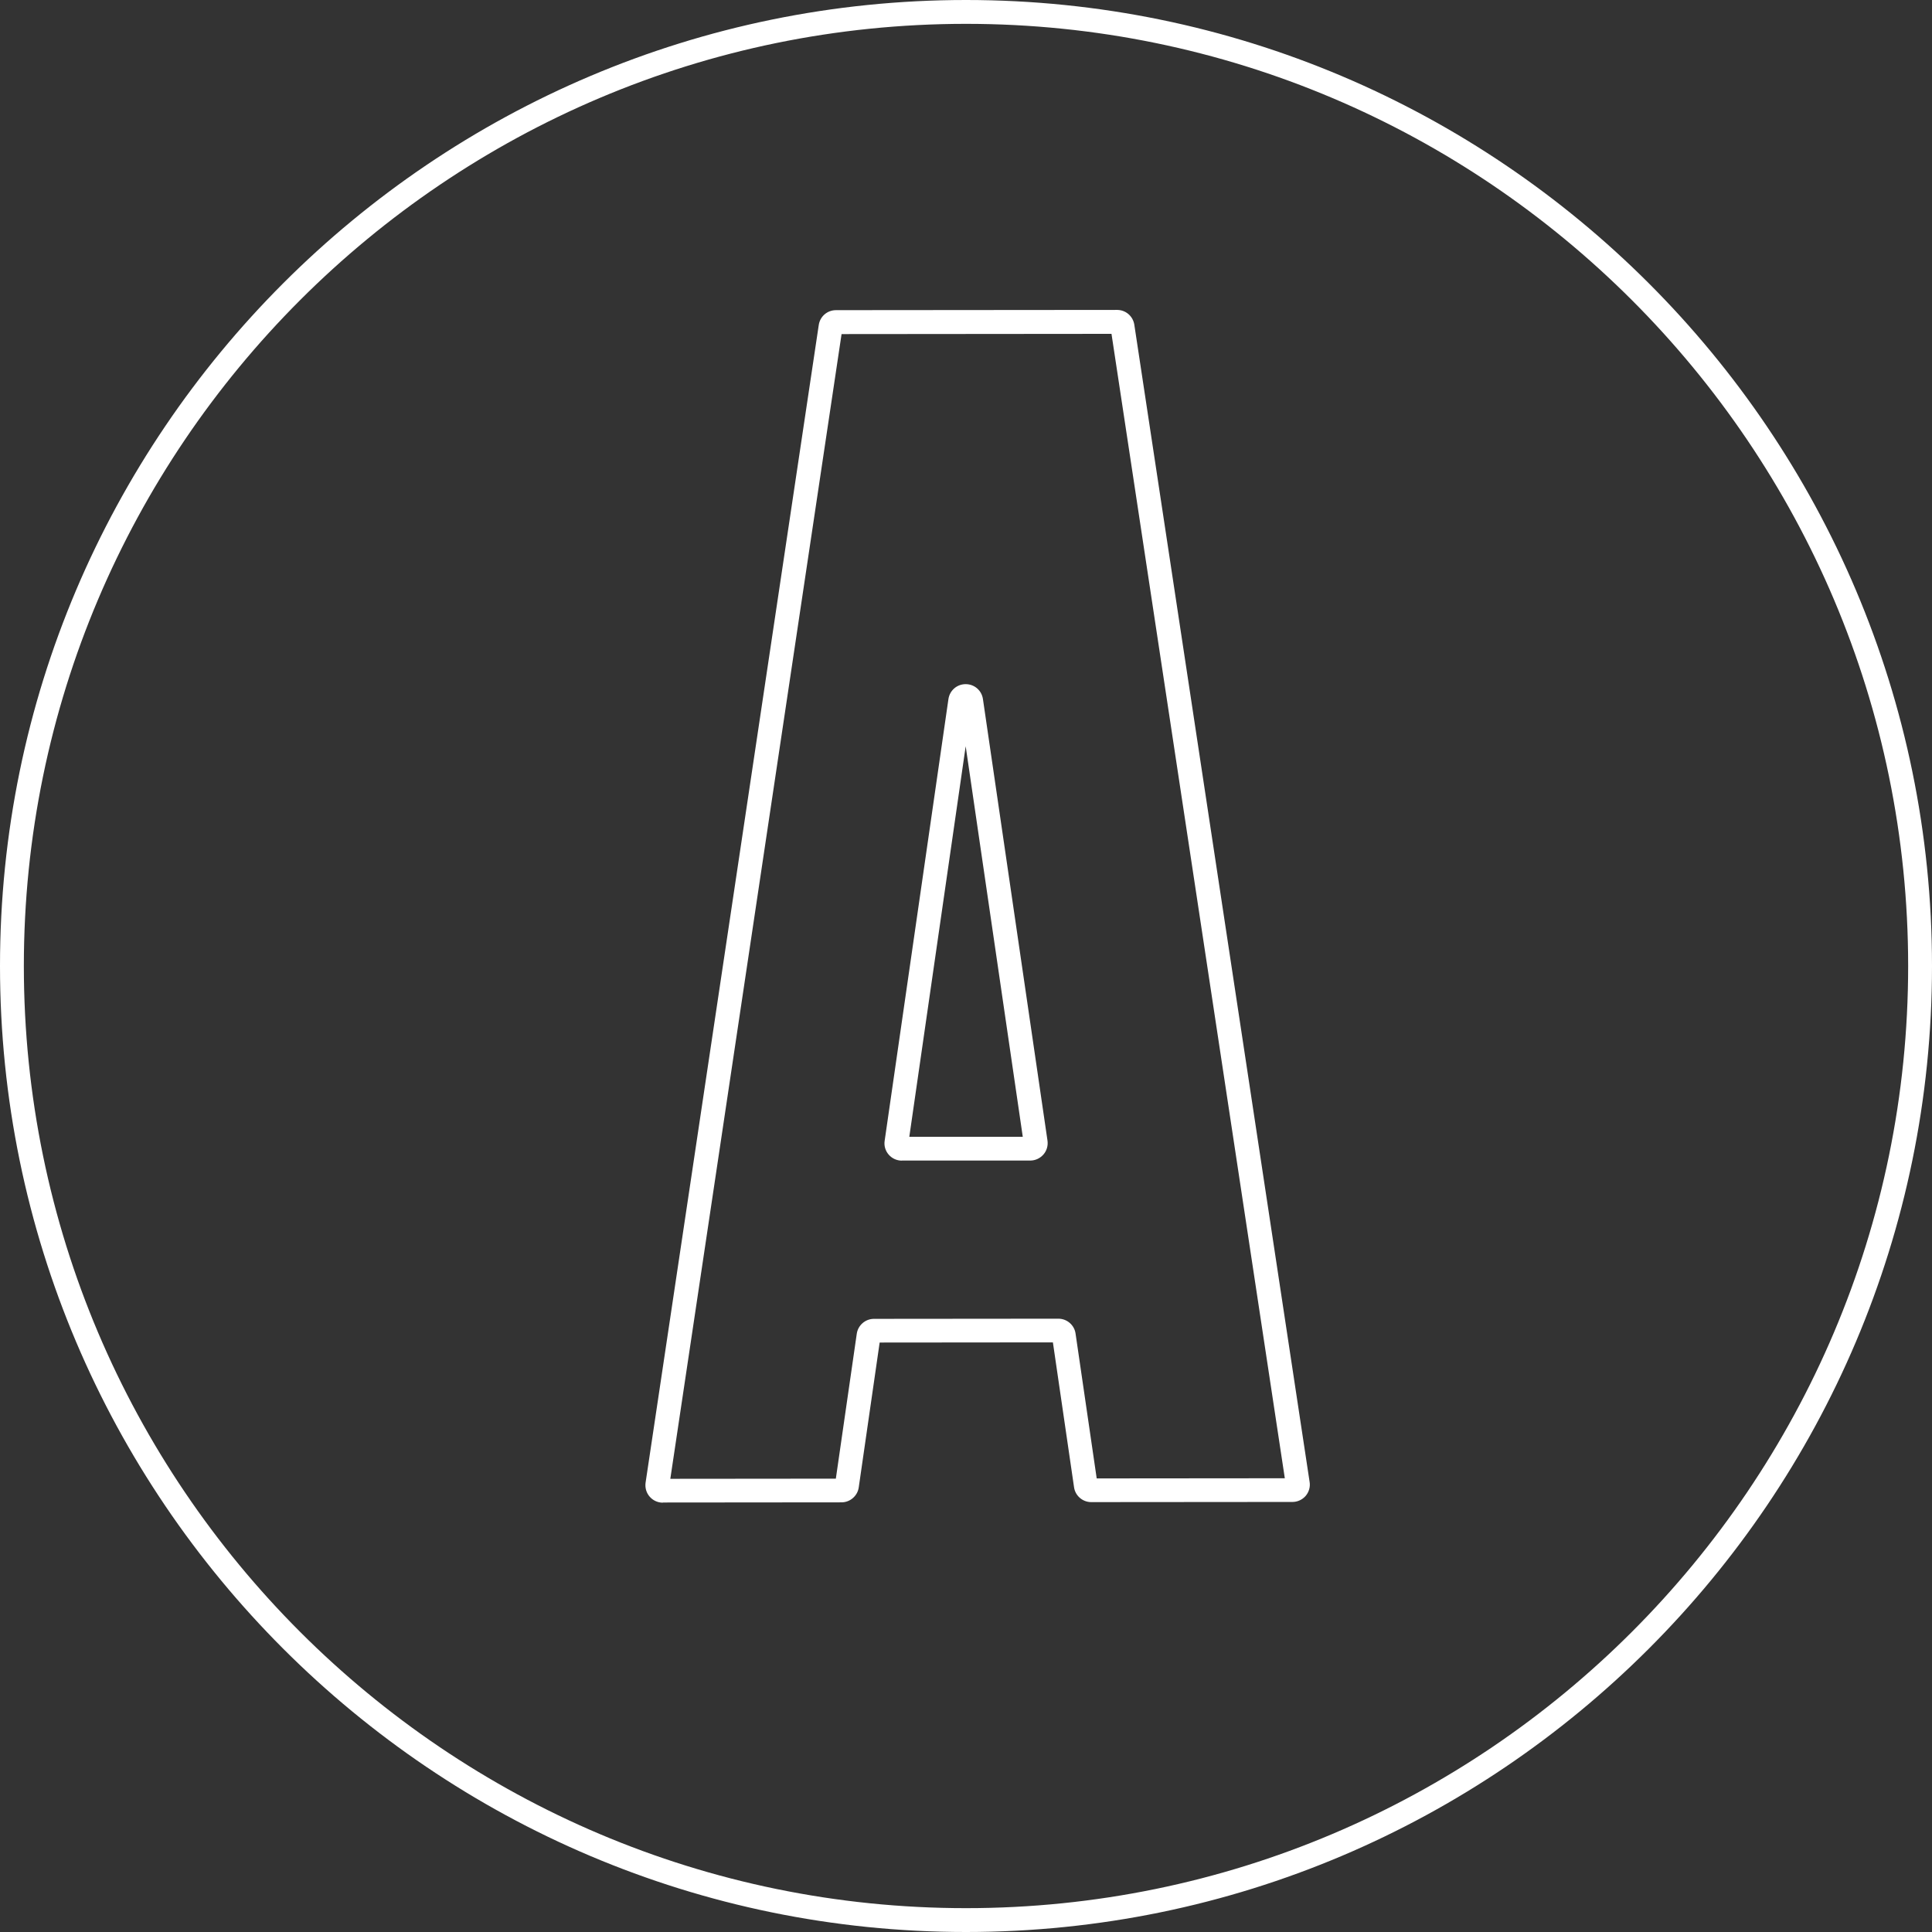 <?xml version="1.0" encoding="UTF-8"?> <svg xmlns="http://www.w3.org/2000/svg" width="250" height="250" viewBox="0 0 250 250" fill="none"><rect x="0" y="0" width="250" height="250" fill="#333333" stroke="none"/><g clip-path="url(#clip0_2655_31186)"><path d="M85.761 194.445C85.113 194.445 84.486 194.157 84.064 193.663C83.632 193.169 83.446 192.51 83.539 191.852L105.946 42.058C106.111 40.947 107.047 40.134 108.179 40.134L144.547 40.103C145.669 40.103 146.605 40.906 146.78 42.017L169.465 191.77C169.568 192.418 169.372 193.076 168.951 193.57C168.518 194.064 167.901 194.352 167.243 194.352L141.204 194.373C140.092 194.373 139.136 193.55 138.981 192.449L136.245 173.704L113.827 173.724L111.121 192.469C110.967 193.57 110 194.403 108.889 194.403L85.782 194.424L85.761 194.445ZM108.899 43.231L86.739 191.358L108.158 191.338L110.864 172.593C111.018 171.492 111.975 170.659 113.086 170.659L136.955 170.638C138.066 170.638 139.023 171.461 139.177 172.562L141.913 191.307L166.255 191.286L143.827 43.2L108.889 43.231H108.899ZM116.697 150.185C116.049 150.185 115.432 149.908 115 149.414C114.568 148.92 114.372 148.261 114.475 147.613L122.726 90.463C122.891 89.342 123.827 88.529 124.959 88.529C126.09 88.529 127.027 89.342 127.191 90.453L135.545 147.593C135.638 148.241 135.453 148.899 135.02 149.393C134.588 149.887 133.971 150.175 133.313 150.175H116.708V150.185H116.697ZM124.959 96.564L117.664 147.099H132.346L124.959 96.564Z" fill="white"></path><path d="M125 250C56.07 250 0 193.93 0 125C0 56.07 56.07 0 125 0C193.93 0 250 56.07 250 125C250 193.93 193.93 250 125 250ZM125 3.086C57.778 3.086 3.086 57.778 3.086 125C3.086 192.222 57.778 246.914 125 246.914C192.222 246.914 246.914 192.222 246.914 125C246.914 57.778 192.222 3.086 125 3.086Z" fill="white"></path></g><defs><clipPath id="clip0_2655_31186"><rect width="250" height="250" fill="white"></rect></clipPath></defs></svg> 